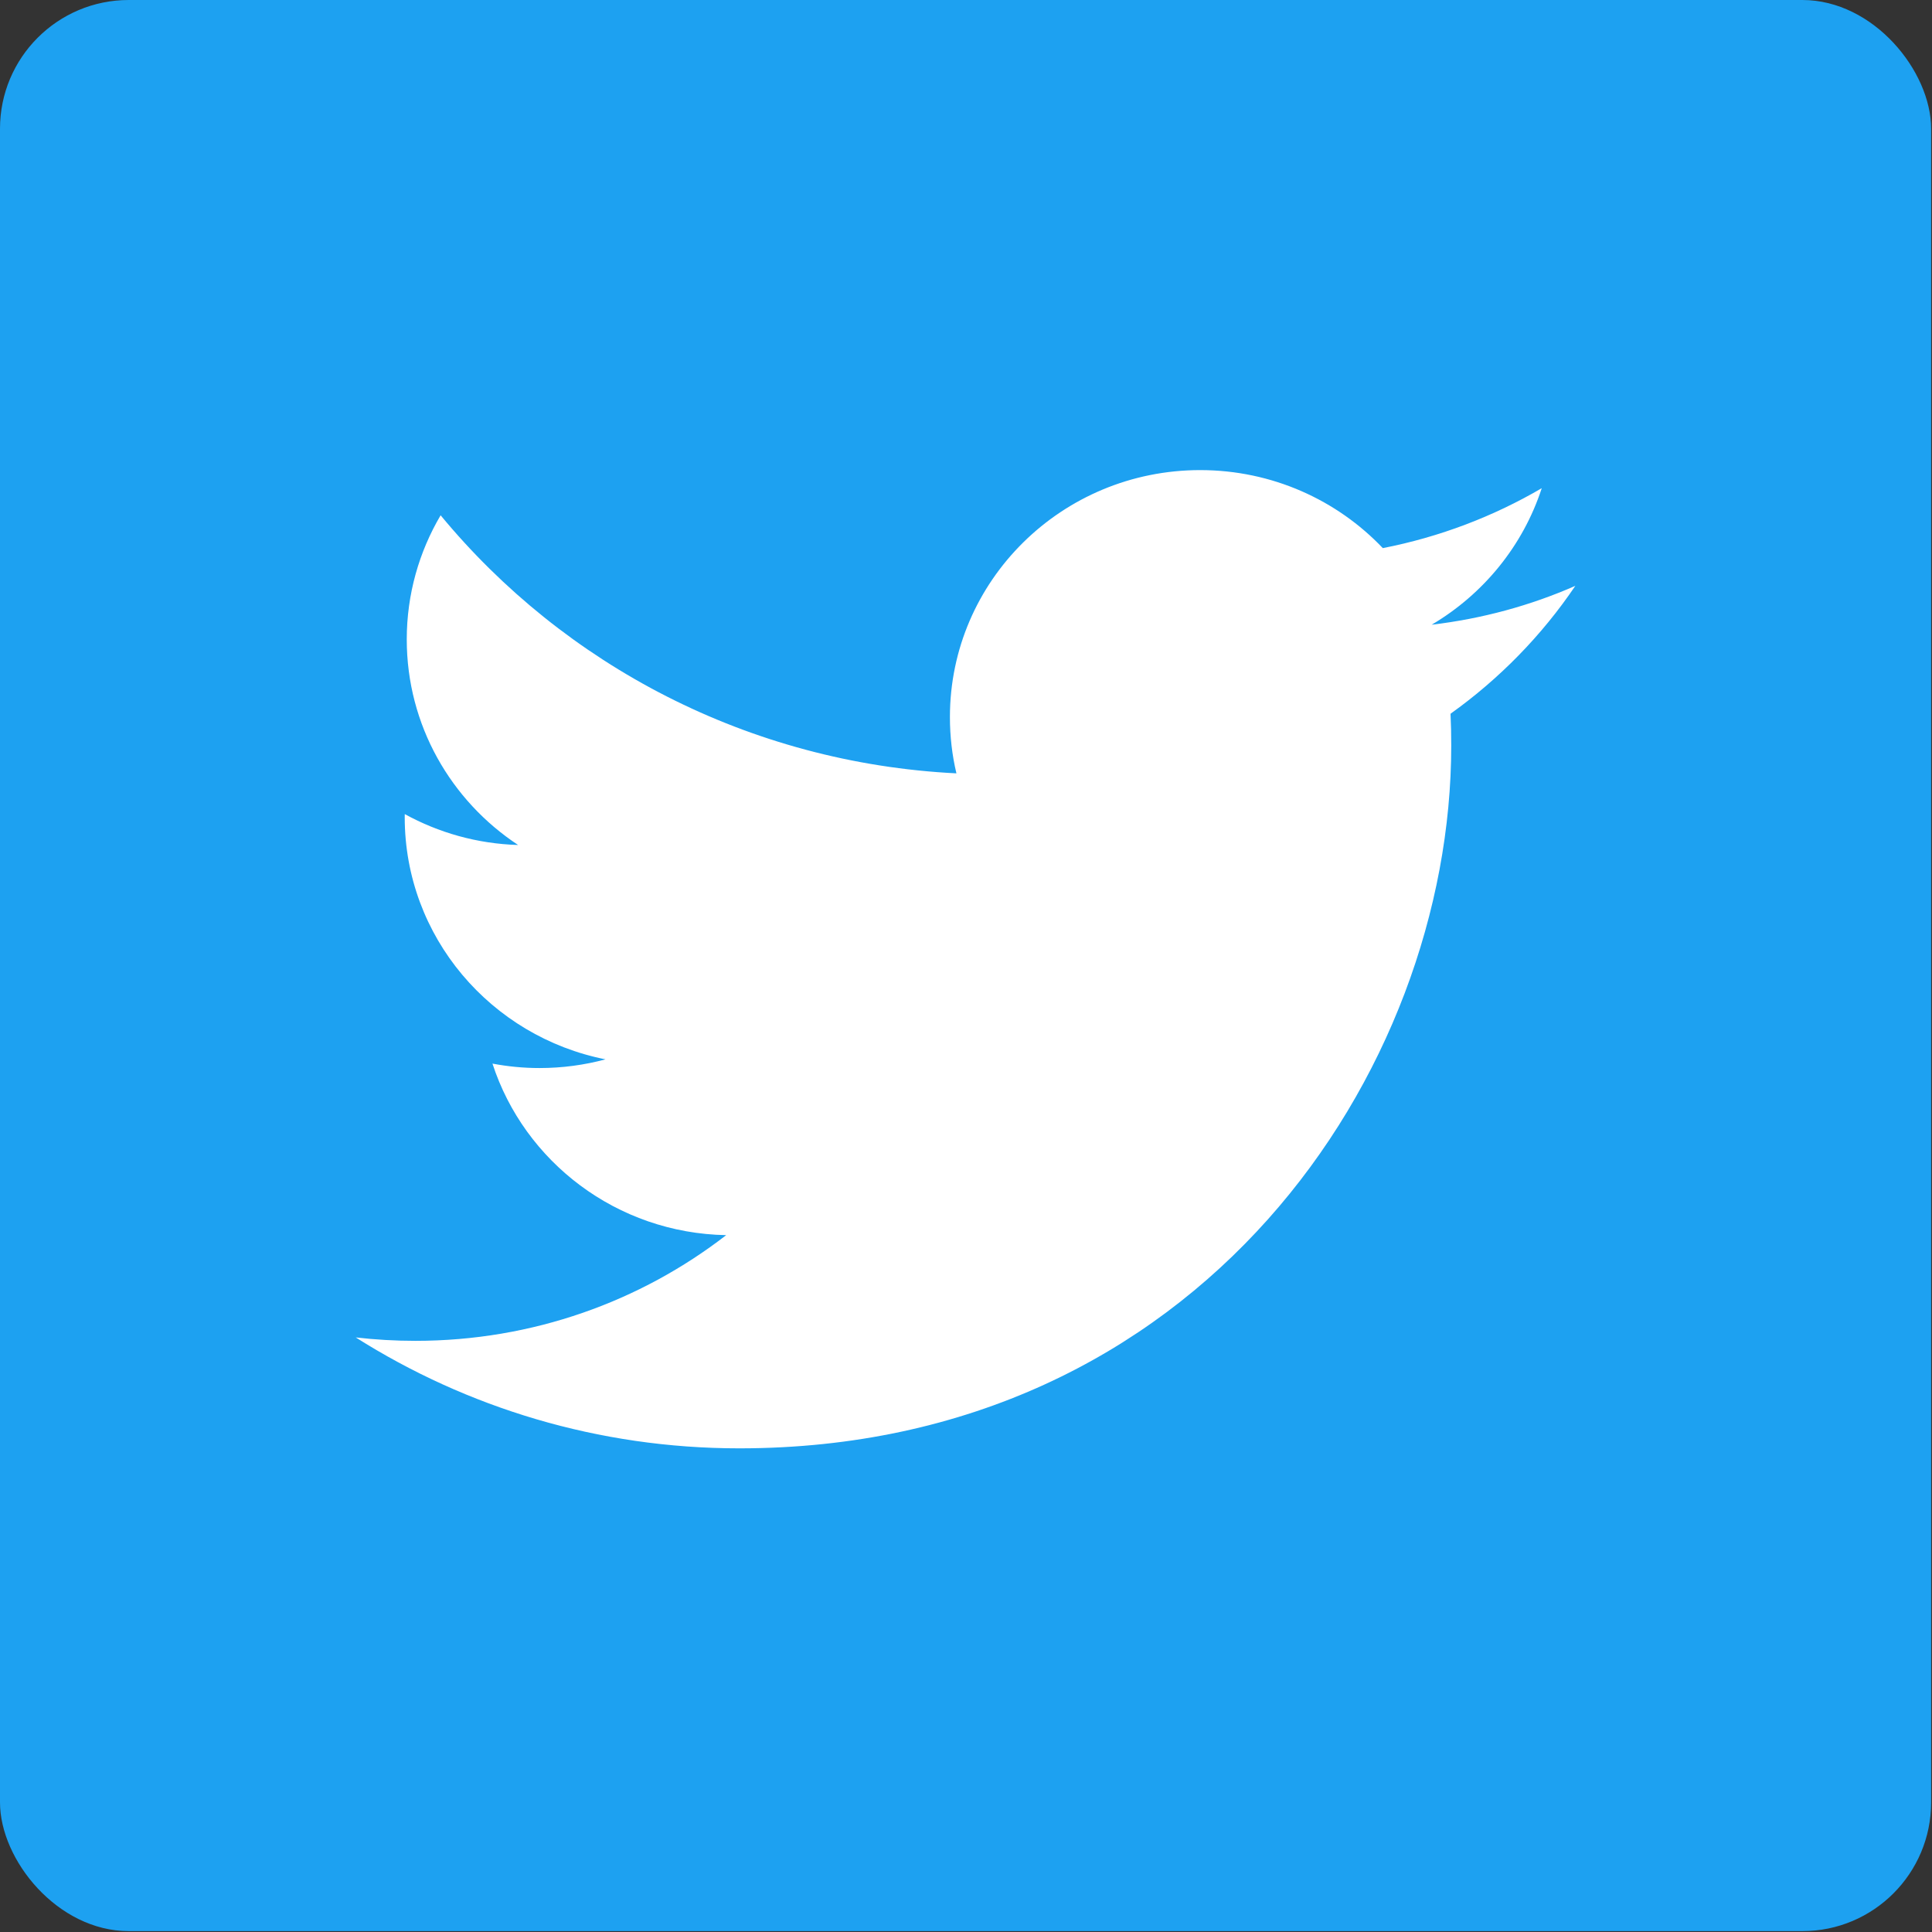 <?xml version="1.0" encoding="UTF-8" standalone="no"?>
<svg
   xmlns:dc="http://purl.org/dc/elements/1.1/"
   xmlns:cc="http://creativecommons.org/ns#"
   xmlns:rdf="http://www.w3.org/1999/02/22-rdf-syntax-ns#"
   xmlns:svg="http://www.w3.org/2000/svg"
   xmlns="http://www.w3.org/2000/svg"
   id="svg99"
   version="1.1"
   height="22"
   width="22">
  <rect width="100%" height="100%" fill="#333333" stroke="none"/>
  <defs
     id="defs103" />
  <g
     style="fill:none;fill-rule:nonzero"
     transform="scale(0.733)"
     id="g97">
    <rect
       style="fill:#1da1f1"
       y="0"
       x="0"
       id="rect93"
       rx="2"
       height="30"
       width="30" />
    <path
       style="fill:#ffffff"
       id="path95"
       d="m 11.485,22.5 c 7.15,0 11.06,-5.846 11.06,-10.916 0,-0.166 -0.003,-0.331 -0.011,-0.496 0.759,-0.542 1.419,-1.217 1.939,-1.987 -0.697,0.306 -1.446,0.511 -2.232,0.604 C 23.044,9.231 23.66,8.479 23.951,7.584 23.2,8.023 22.368,8.342 21.482,8.515 20.773,7.769 19.763,7.303 18.645,7.303 c -2.147,0 -3.888,1.718 -3.888,3.836 0,0.301 0.034,0.594 0.101,0.875 C 11.627,11.853 8.762,10.326 6.845,8.005 6.511,8.572 6.319,9.231 6.319,9.933 c 0,1.331 0.686,2.506 1.73,3.194 -0.638,-0.019 -1.237,-0.192 -1.761,-0.48 -5.723e-4,0.016 -5.723e-4,0.032 -5.723e-4,0.049 0,1.858 1.34,3.409 3.119,3.761 -0.327,0.088 -0.67,0.135 -1.025,0.135 -0.25,0 -0.494,-0.024 -0.731,-0.069 0.495,1.524 1.93,2.634 3.631,2.665 -1.33,1.029 -3.007,1.642 -4.828,1.642 -0.313,0 -0.623,-0.018 -0.927,-0.053 C 7.247,21.865 9.29,22.5 11.485,22.5" />
  </g>
</svg>
